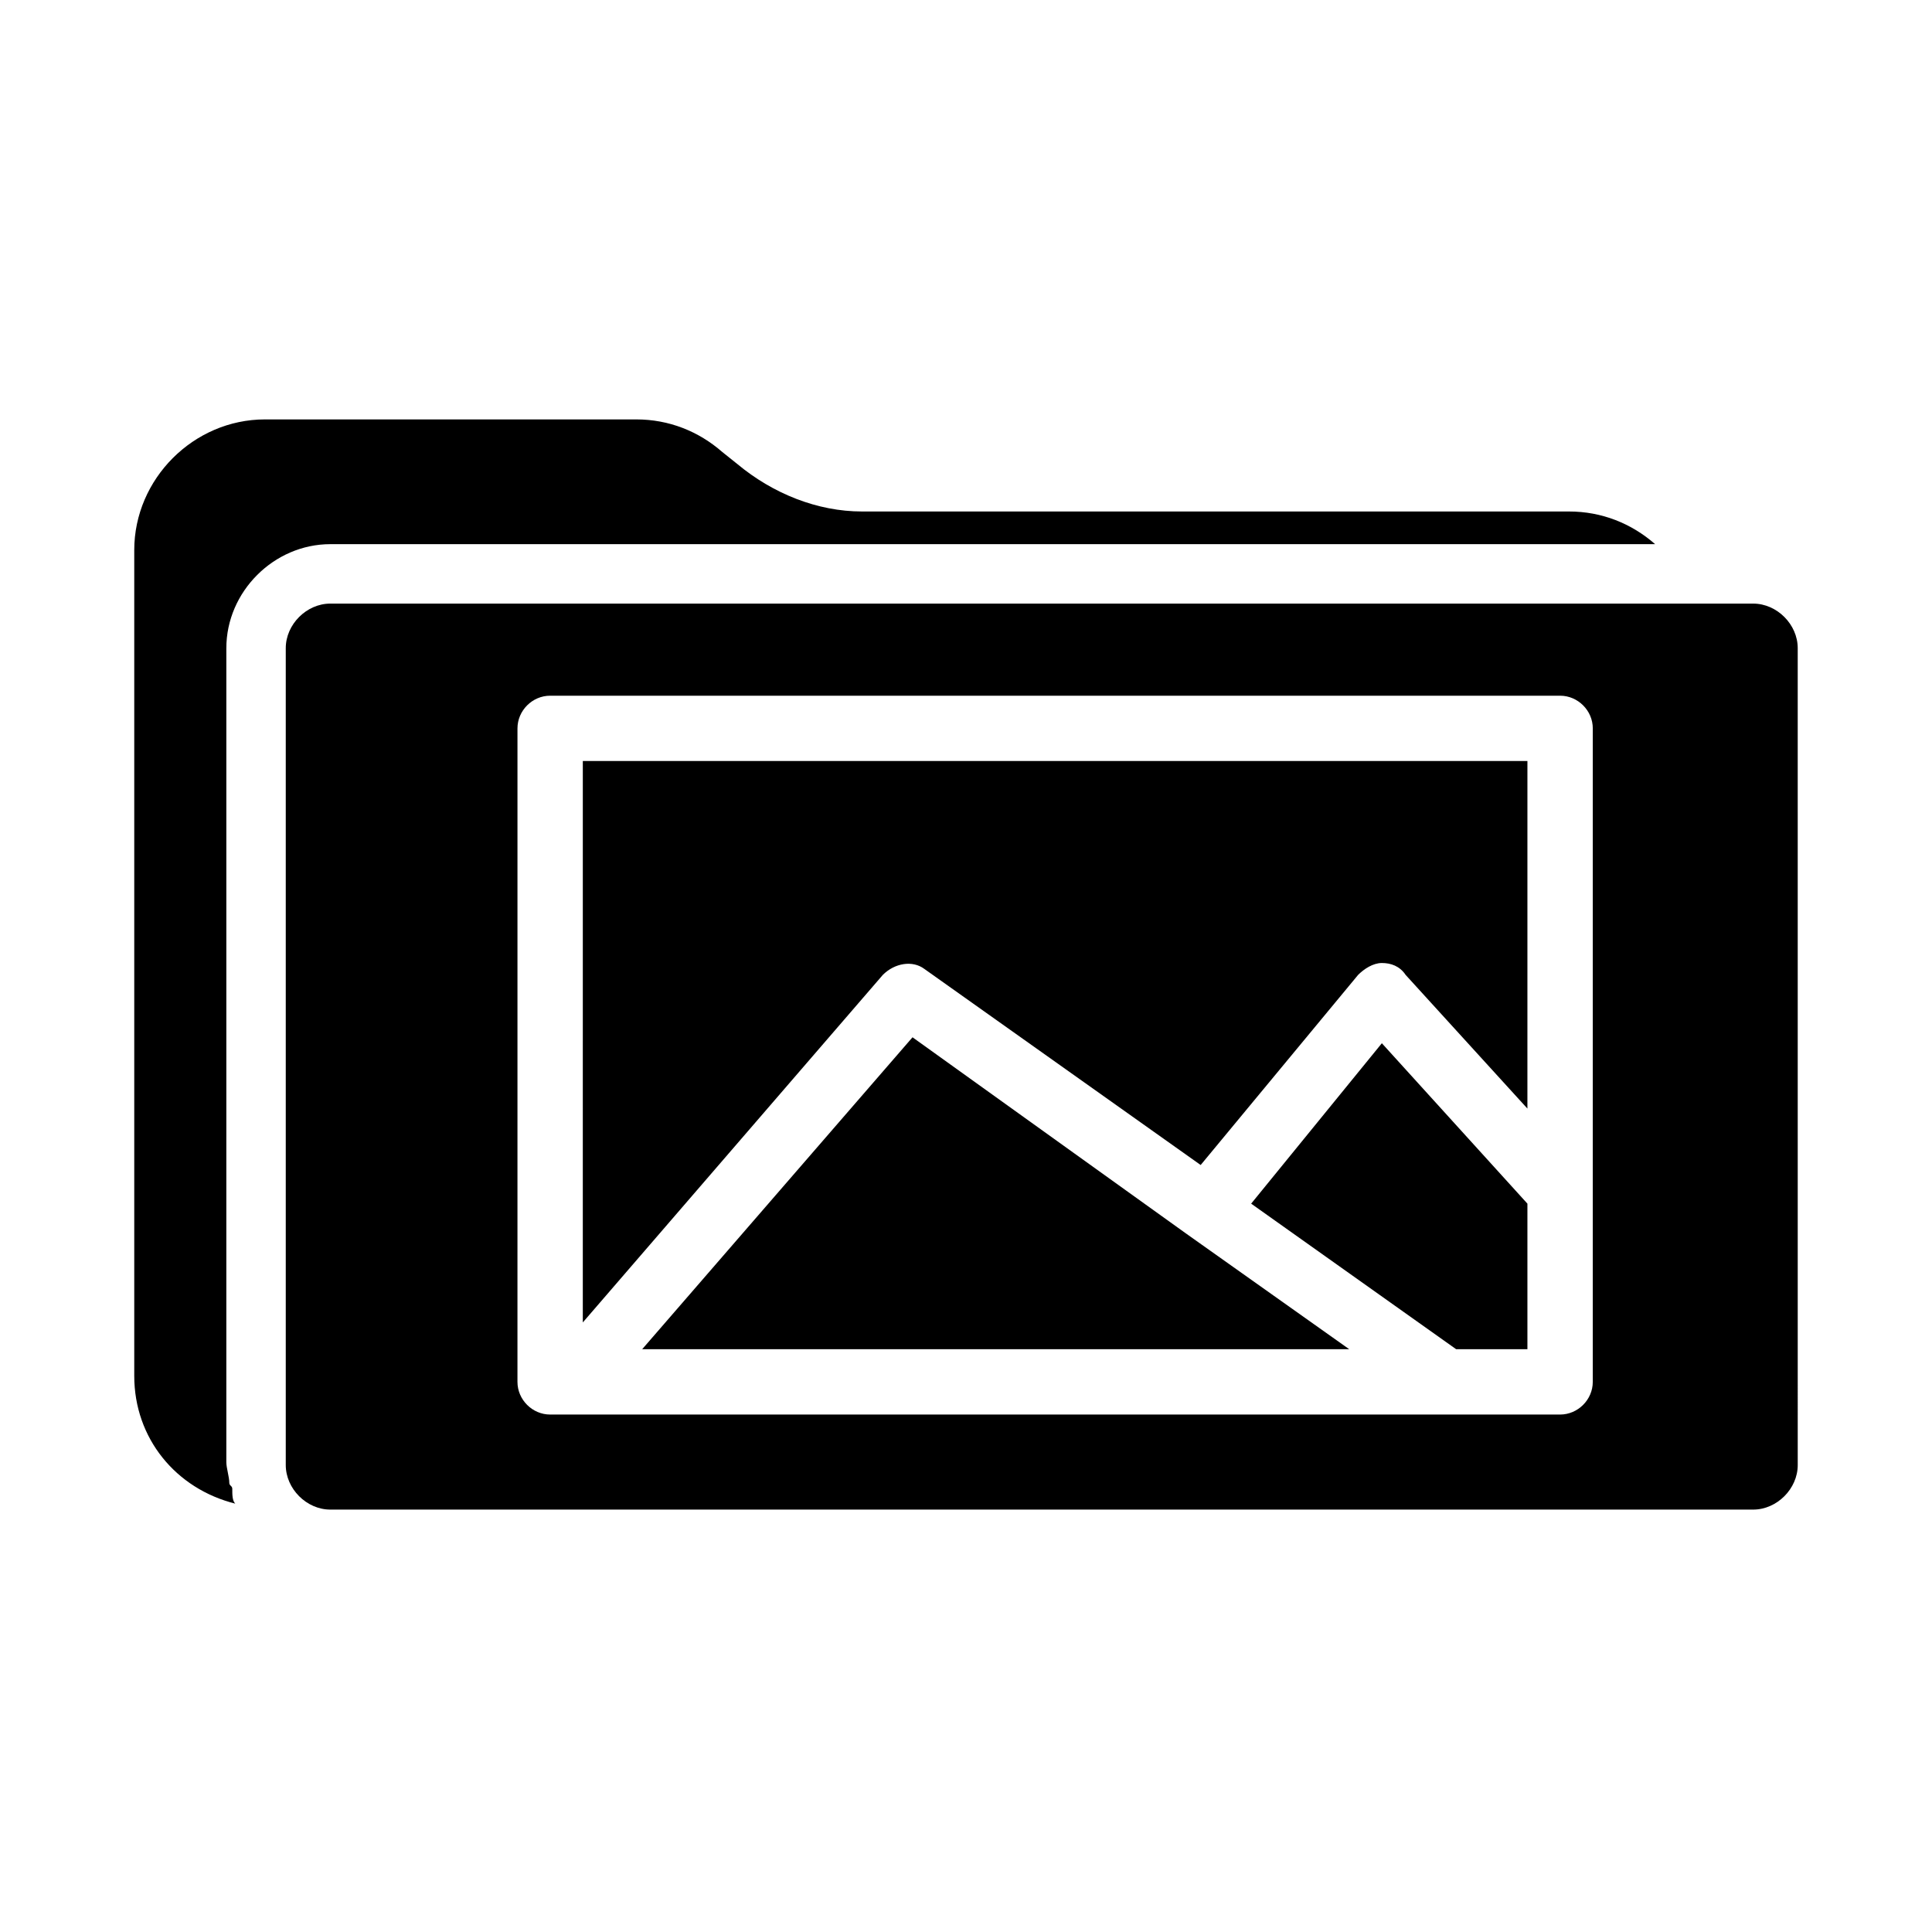 <?xml version="1.0" encoding="UTF-8"?>
<!-- Uploaded to: ICON Repo, www.iconrepo.com, Generator: ICON Repo Mixer Tools -->
<svg fill="#000000" width="800px" height="800px" version="1.1" viewBox="144 144 512 512" xmlns="http://www.w3.org/2000/svg">
 <g>
  <path d="m475.57 462.98 54.316 38.57h18.895v-38.57l-38.574-42.512z"/>
  <path d="m458.25 470.85-72.422-51.957-71.637 82.656h187.36z"/>
  <path d="m231.54 288.21h351.09c-6.297-5.512-14.168-8.66-22.828-8.66h-187.36c-11.809 0-23.617-4.723-33.062-12.594l-3.938-3.148c-6.297-5.512-14.168-8.66-22.828-8.66h-98.398c-18.895 0-34.637 15.742-34.637 34.637v218.84c0 16.531 11.02 29.914 26.766 33.852-0.789-0.789-0.789-2.363-0.789-3.938 0-0.789-0.789-0.789-0.789-1.574 0-1.574-0.789-3.938-0.789-5.512l0.004-215.69c0-14.957 12.598-27.555 27.555-27.555z"/>
  <path d="m298.45 494.46 79.508-92.102c3.148-3.148 7.871-3.938 11.02-1.574l73.211 51.957 41.723-50.383c1.574-1.574 3.938-3.148 6.297-3.148 2.363 0 4.723 0.789 6.297 3.148l32.273 35.426 0.004-92.105h-250.33z"/>
  <path d="m608.61 303.96h-377.07c-6.297 0-11.809 5.512-11.809 11.809v216.48c0 6.297 5.512 11.809 11.809 11.809h377.07c6.297 0 11.809-5.512 11.809-11.809l-0.004-216.48c0-6.301-5.508-11.809-11.809-11.809zm-42.508 206.25c0 4.723-3.938 8.66-8.66 8.66h-267.65c-4.723 0-8.66-3.938-8.66-8.66l0.004-173.18c0-4.723 3.938-8.66 8.66-8.66h267.65c4.723 0 8.66 3.938 8.66 8.66z"/>
 </g>
</svg>